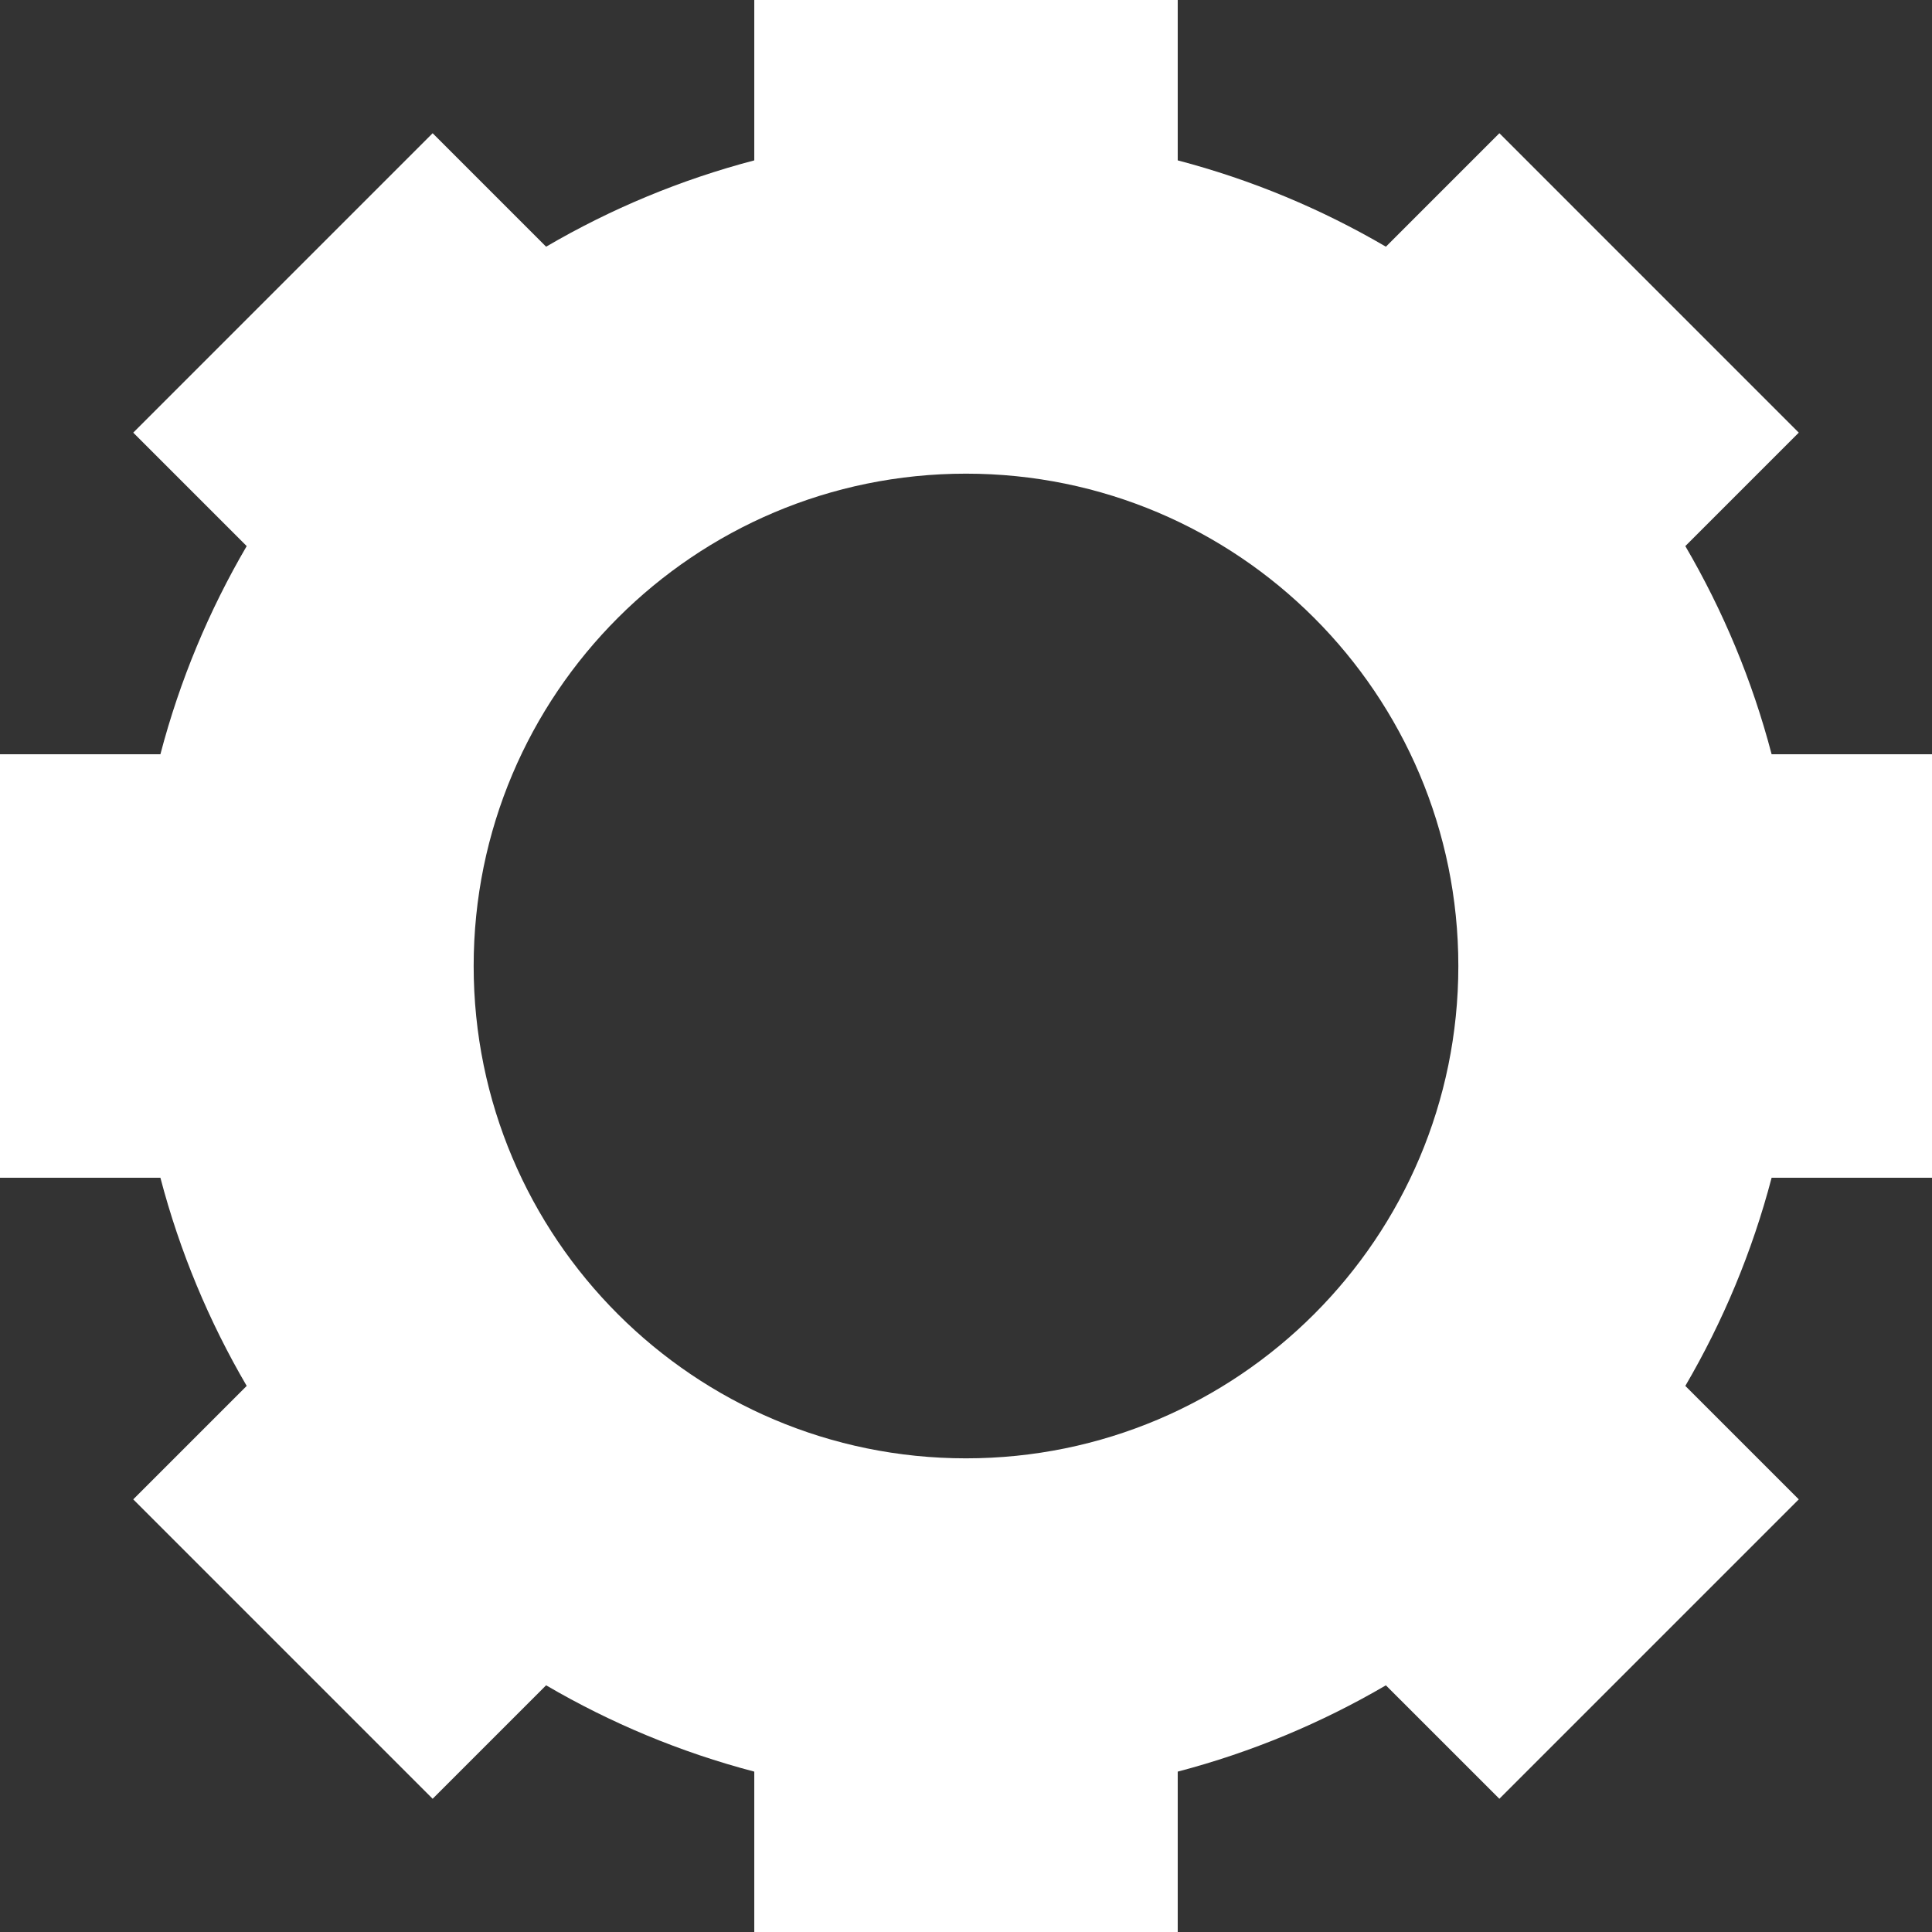 <?xml version="1.0" encoding="UTF-8"?> <svg xmlns="http://www.w3.org/2000/svg" width="90" height="90" viewBox="0 0 90 90" fill="none"><rect x="0" y="0" width="90" height="90" fill="#333333" stroke="none"/> <path fill-rule="evenodd" clip-rule="evenodd" d="M64.561 11.492C61.562 9.737 58.306 8.374 54.863 7.471V0H35.137V7.471C31.694 8.374 28.439 9.737 25.44 11.492L20.154 6.206L6.207 20.154L11.492 25.439C9.737 28.439 8.374 31.695 7.472 35.137H0V54.863H7.472C8.374 58.305 9.737 61.561 11.492 64.561L6.207 69.846L20.154 83.794L25.44 78.508C28.439 80.263 31.694 81.626 35.137 82.529V90H54.863V82.529C58.306 81.626 61.561 80.263 64.56 78.509L69.846 83.794L83.794 69.846L78.509 64.561C80.263 61.561 81.627 58.305 82.529 54.863H90V35.137H82.529C81.627 31.695 80.263 28.439 78.509 25.439L83.794 20.154L69.847 6.206L64.561 11.492ZM45 67.935C57.667 67.935 67.935 57.666 67.935 45C67.935 32.334 57.667 22.065 45 22.065C32.333 22.065 22.065 32.334 22.065 45C22.065 57.666 32.333 67.935 45 67.935Z" fill="white"></path> </svg> 